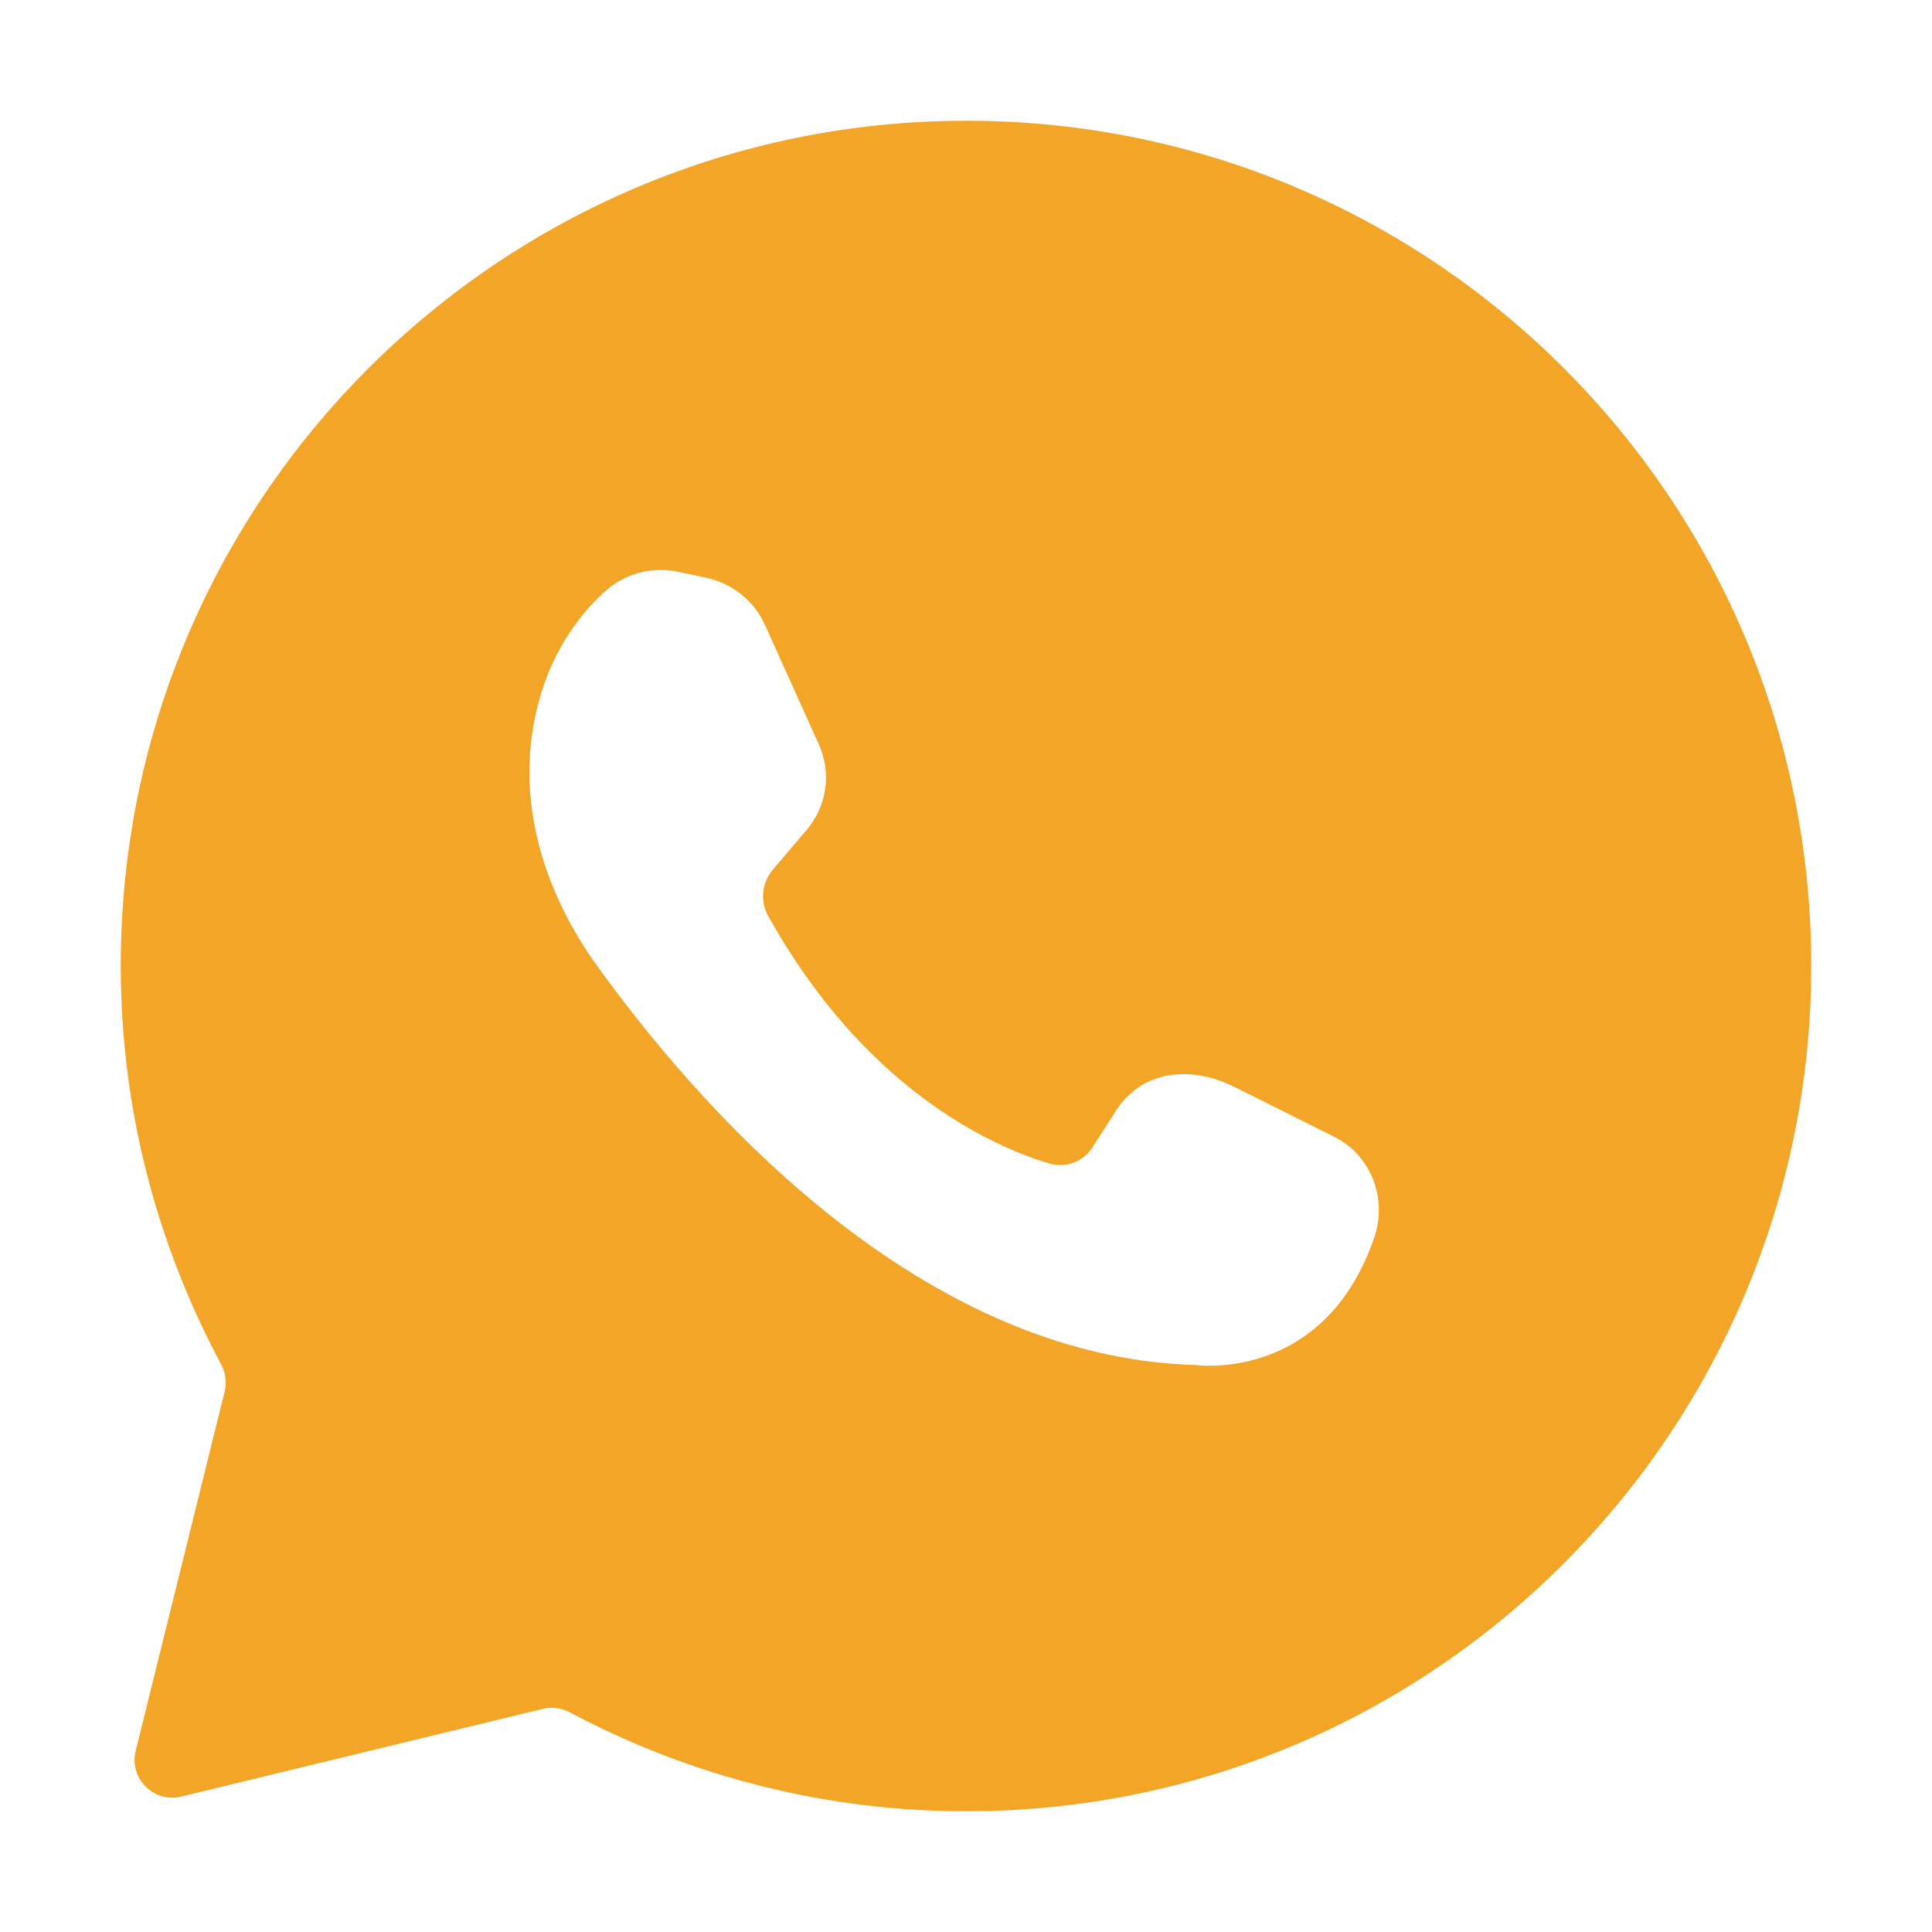 <svg width="30" height="30" viewBox="0 0 30 30" fill="none" xmlns="http://www.w3.org/2000/svg">
<path d="M8.429 26.535C8.572 26.501 8.722 26.522 8.852 26.591C10.746 27.599 12.859 28.127 15.007 28.125C22.253 28.125 28.125 22.24 28.125 14.993C28.125 7.747 22.253 1.875 15.007 1.875C7.76 1.875 1.875 7.747 1.875 14.993C1.875 17.241 2.444 19.336 3.433 21.184C3.503 21.315 3.524 21.467 3.488 21.611L2.107 27.187C2.002 27.614 2.387 28.001 2.814 27.897L8.429 26.535ZM9.377 9.199C9.53 9.056 9.715 8.952 9.917 8.896C10.119 8.841 10.331 8.835 10.536 8.88L10.957 8.969C11.377 9.058 11.721 9.338 11.886 9.721L12.713 11.555C12.814 11.775 12.848 12.02 12.812 12.26C12.776 12.499 12.671 12.723 12.51 12.905L12.001 13.504C11.918 13.601 11.866 13.721 11.853 13.848C11.839 13.975 11.864 14.104 11.924 14.216C13.427 16.916 15.401 17.796 16.28 18.063C16.406 18.104 16.543 18.101 16.668 18.055C16.793 18.009 16.898 17.922 16.968 17.809L17.337 17.235C17.693 16.688 18.395 16.496 19.171 16.879L20.699 17.643C21.286 17.923 21.552 18.61 21.337 19.223C20.559 21.476 18.573 21.196 18.573 21.196C14.167 21.082 10.714 17.018 9.224 14.93C8.536 13.949 8.116 12.764 8.243 11.555C8.371 10.357 8.931 9.606 9.377 9.199Z" fill="#F3A527"/>
</svg>
